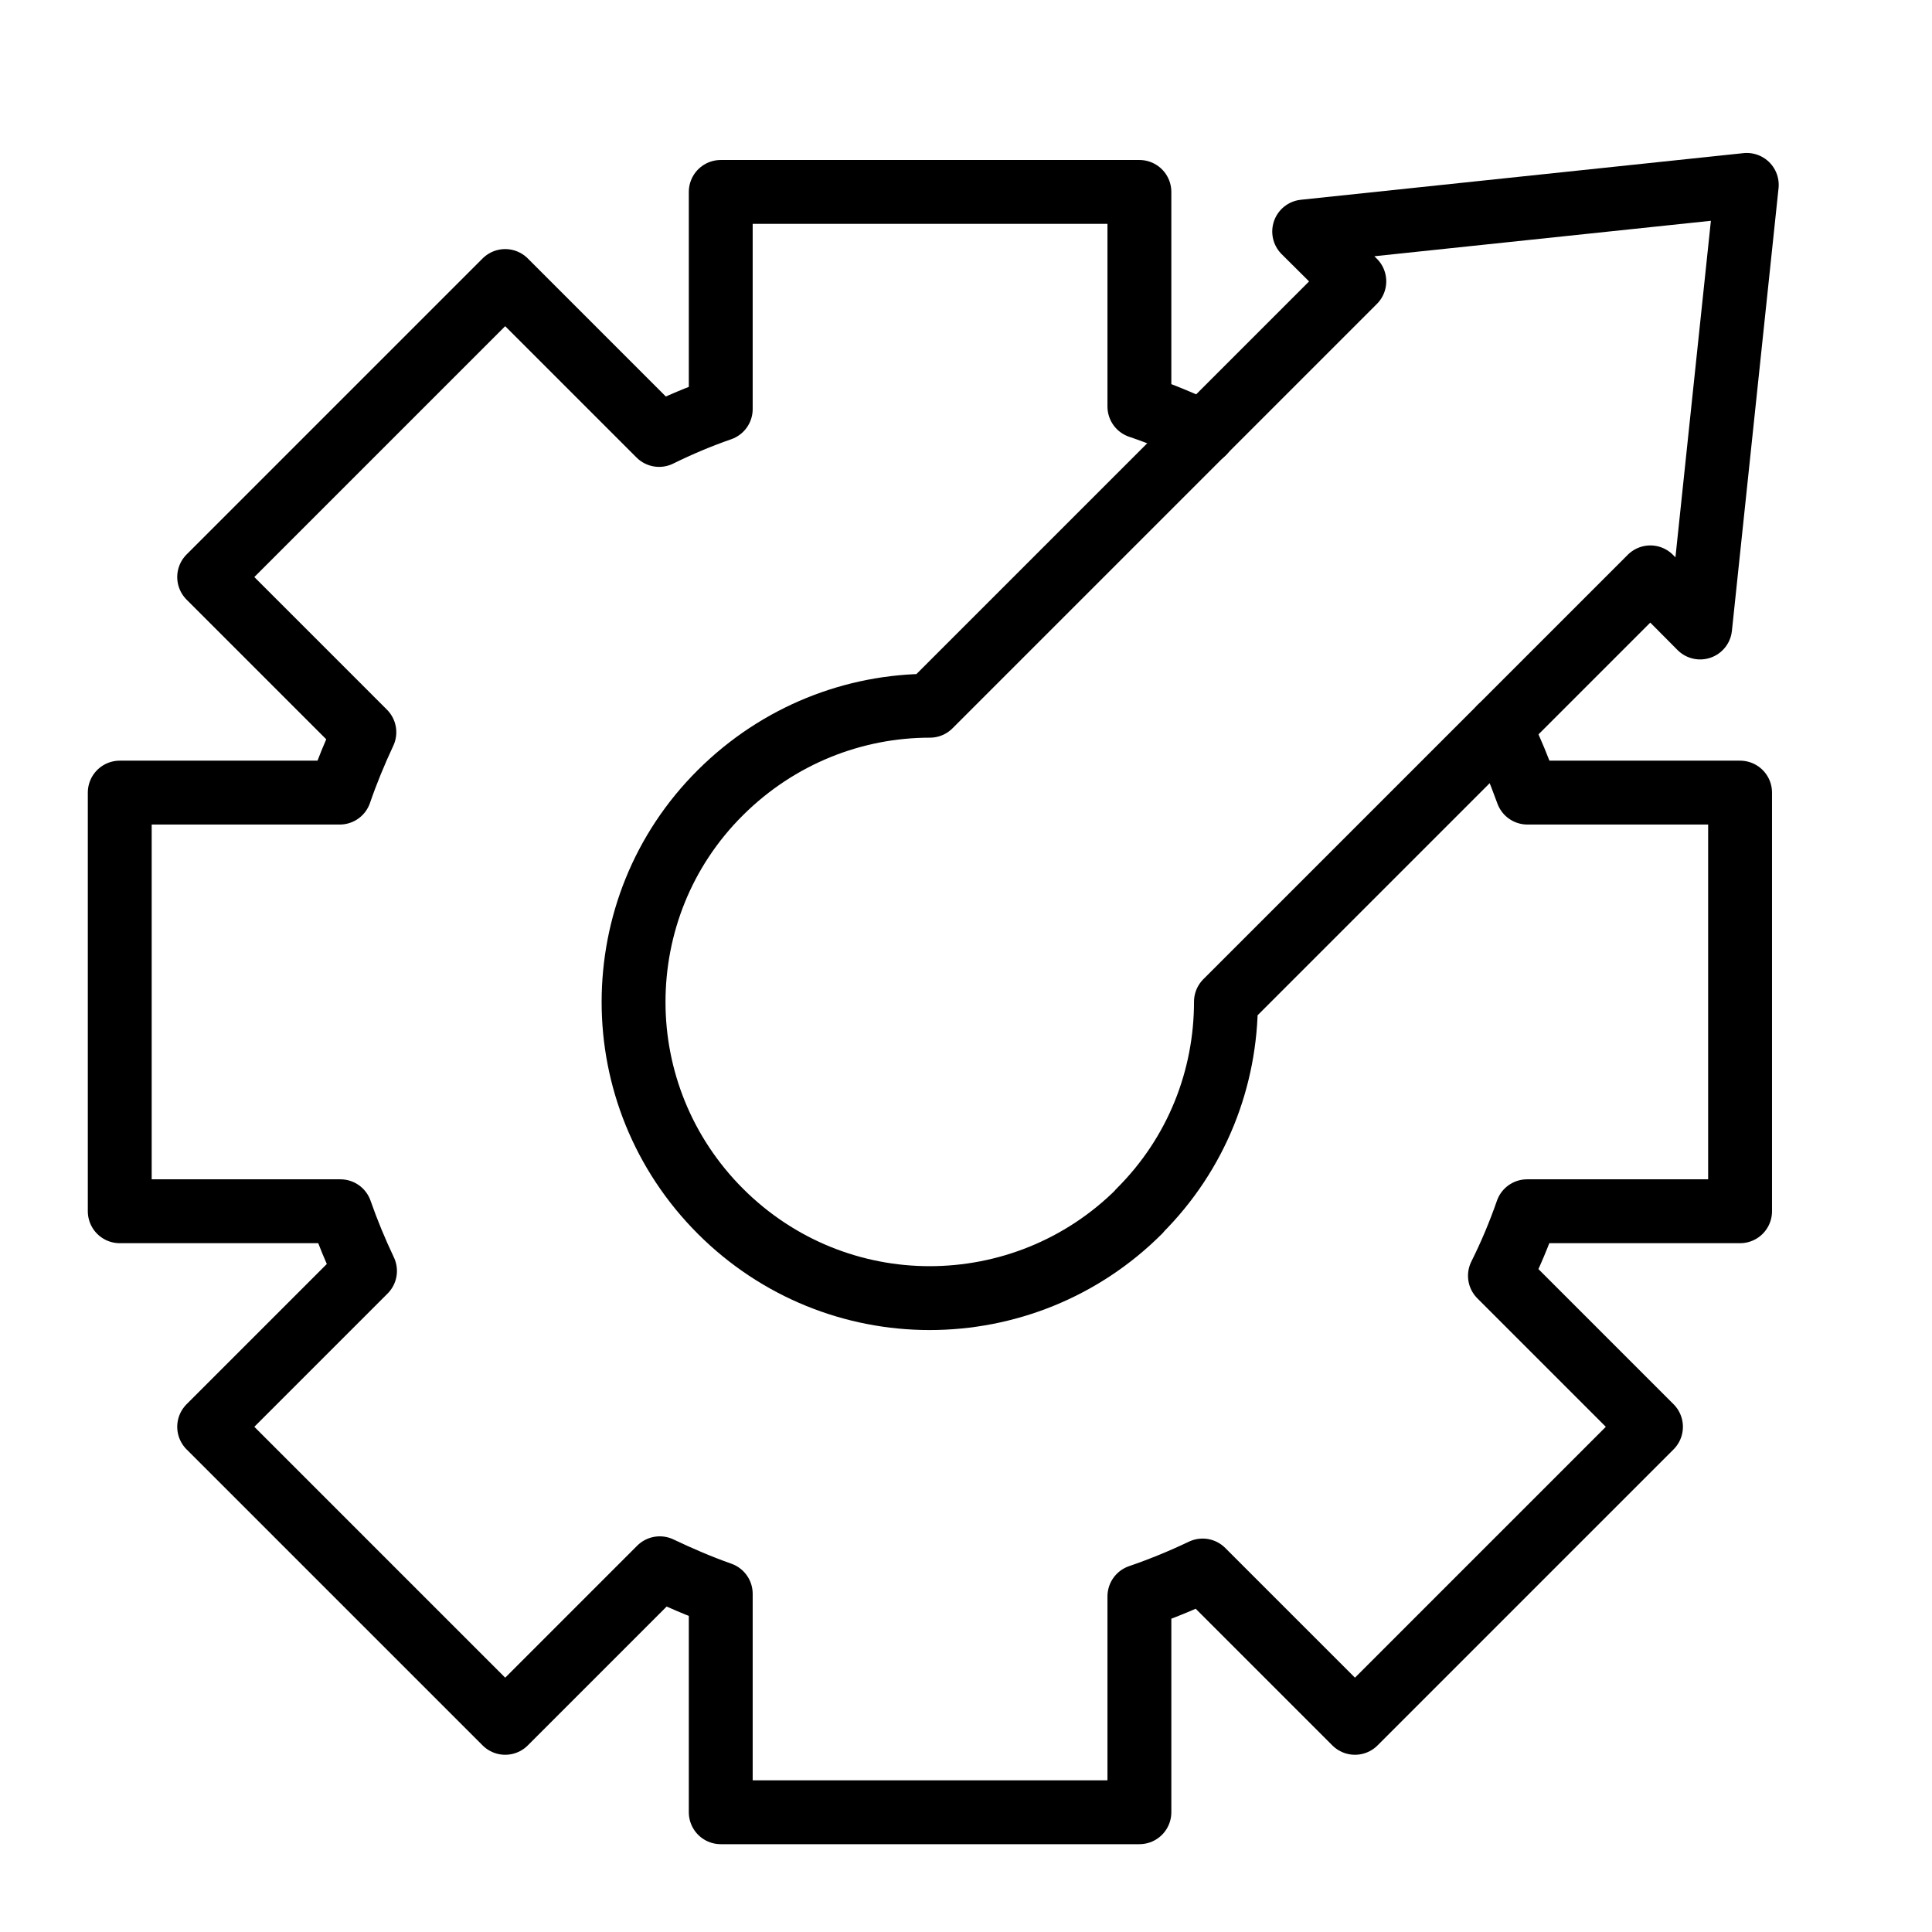 <?xml version="1.0" encoding="UTF-8"?>
<svg id="Icons" xmlns="http://www.w3.org/2000/svg" viewBox="0 0 60.5 60.49">
  <defs>
    <style>
      .cls-1 {
        fill: none;
        stroke: #000;
        stroke-linecap: round;
        stroke-linejoin: round;
        stroke-width: 2px;
      }
    </style>
  </defs>
  <path class="cls-1" d="M46.98,22.78c.32.67.6,1.35.85,2.04h6.66v13.11s-6.67,0-6.67,0c-.24.69-.52,1.36-.85,2.02l4.73,4.73-9.27,9.27-4.77-4.77c-.65.31-1.31.58-1.98.81v6.76h-.83s-11.23,0-11.23,0h-1.05s0-1.13,0-1.13v-5.71c-.65-.23-1.28-.5-1.91-.8l-4.84,4.84-9.27-9.27,4.88-4.88c-.29-.61-.55-1.24-.77-1.87H3.75s0-13.11,0-13.11h6.89c.22-.64.48-1.27.77-1.89l-4.86-4.86,9.27-9.27,4.82,4.82c.63-.31,1.27-.58,1.93-.81v-6.8s13.11,0,13.11,0v.76s0,5.96,0,5.96c.68.23,1.35.51,2,.82"/>
  <path class="cls-1" d="M35.68,37.93c-1.81,1.81-4.19,2.72-6.57,2.72-2.37,0-4.74-.91-6.55-2.72-1.81-1.81-2.72-4.18-2.72-6.55,0-2.38.9-4.75,2.72-6.56s4.19-2.72,6.56-2.72l13.29-13.29-1.57-1.56,13.86-1.46-1.46,13.86-1.56-1.57-13.29,13.29c0,2.38-.9,4.75-2.72,6.56Z"/>
</svg>